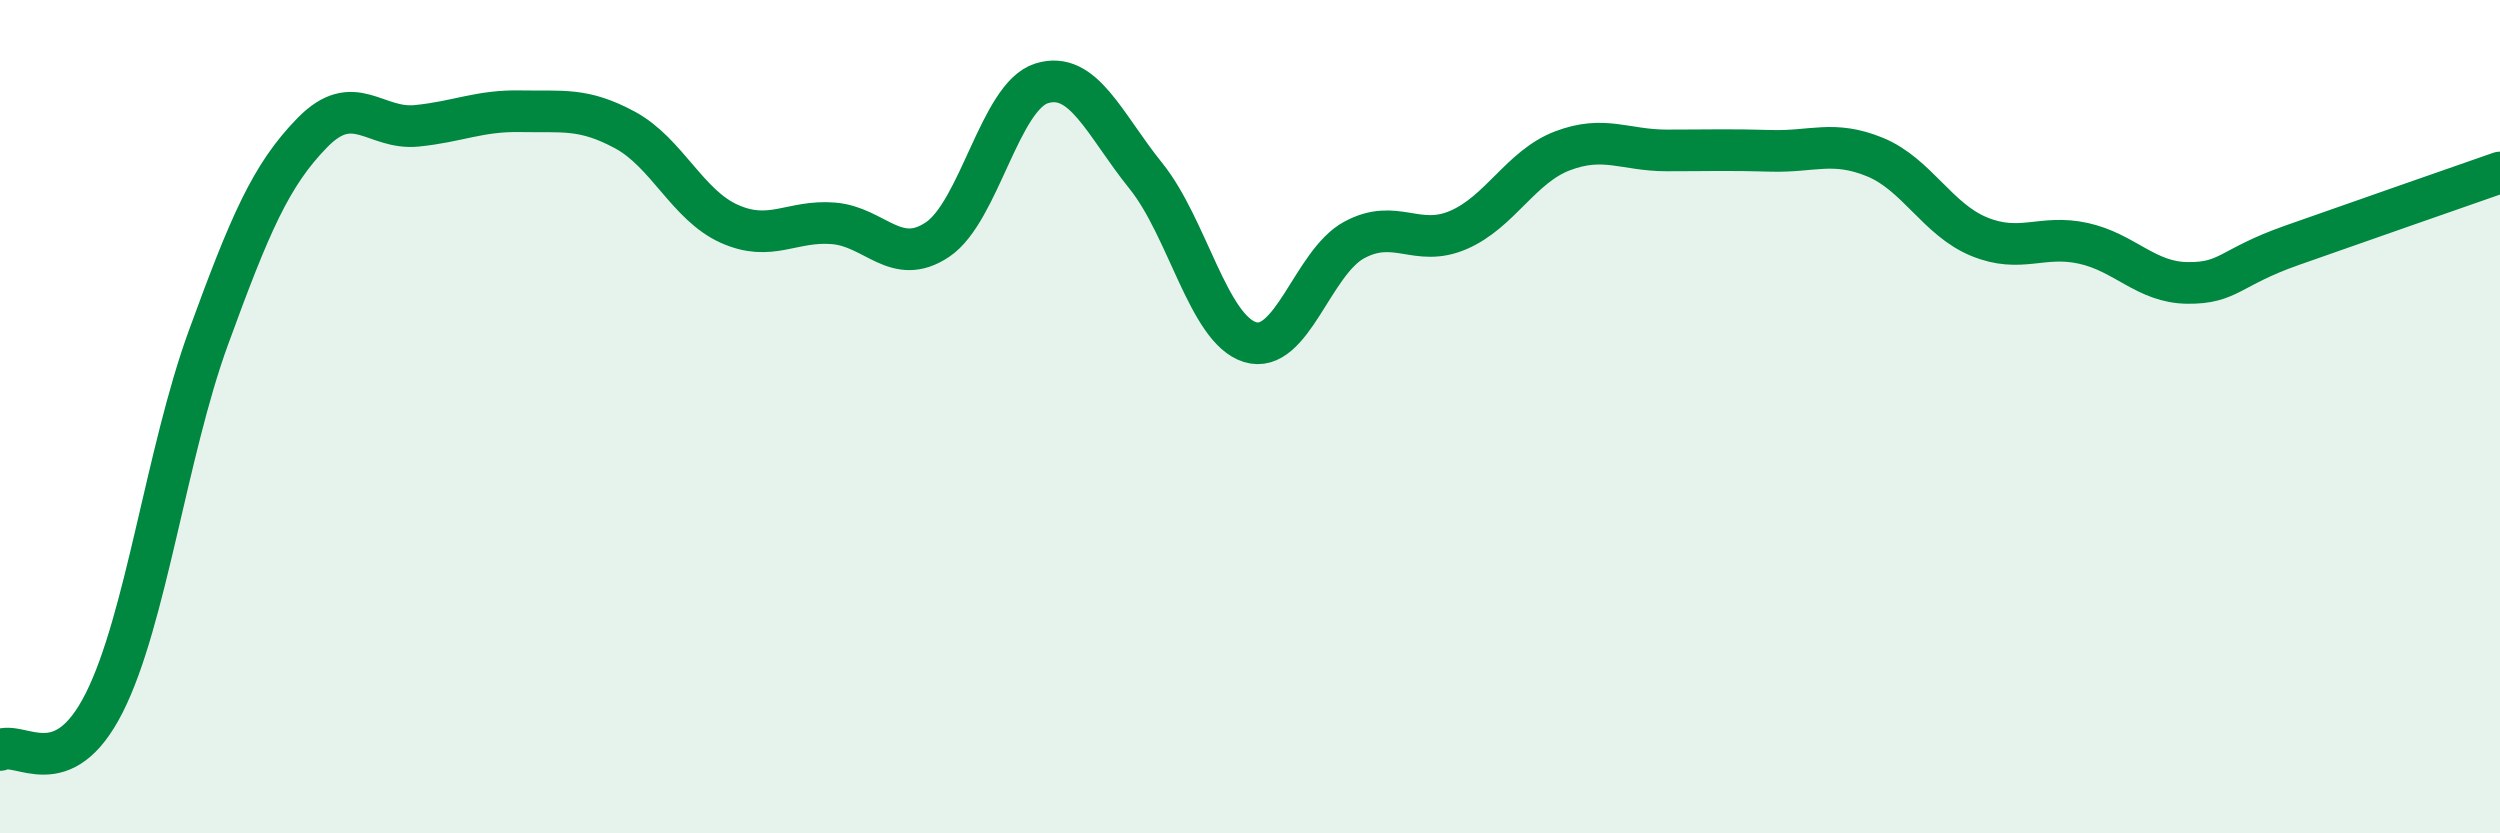 
    <svg width="60" height="20" viewBox="0 0 60 20" xmlns="http://www.w3.org/2000/svg">
      <path
        d="M 0,18 C 0.5,17.77 1.5,18.85 2.5,16.87 C 3.5,14.89 4,10.85 5,8.11 C 6,5.37 6.5,4.2 7.5,3.18 C 8.5,2.16 9,3.12 10,3.02 C 11,2.92 11.5,2.65 12.5,2.67 C 13.5,2.69 14,2.58 15,3.12 C 16,3.66 16.5,4.92 17.5,5.37 C 18.5,5.82 19,5.28 20,5.36 C 21,5.44 21.5,6.42 22.5,5.75 C 23.5,5.08 24,2.31 25,2 C 26,1.69 26.5,2.98 27.5,4.22 C 28.5,5.46 29,7.9 30,8.21 C 31,8.52 31.5,6.3 32.5,5.76 C 33.5,5.22 34,5.95 35,5.52 C 36,5.09 36.5,4 37.5,3.62 C 38.5,3.24 39,3.61 40,3.61 C 41,3.61 41.5,3.59 42.5,3.62 C 43.5,3.65 44,3.36 45,3.77 C 46,4.18 46.5,5.27 47.5,5.68 C 48.5,6.09 49,5.62 50,5.84 C 51,6.06 51.5,6.78 52.5,6.79 C 53.5,6.8 53.5,6.42 55,5.89 C 56.5,5.36 59,4.49 60,4.14L60 20L0 20Z"
        fill="#008740"
        opacity="0.1"
        stroke-linecap="round"
        stroke-linejoin="round"
      />
      <path
        d="M 0,18 C 0.5,17.77 1.5,18.85 2.5,16.87 C 3.5,14.89 4,10.85 5,8.11 C 6,5.37 6.5,4.2 7.5,3.18 C 8.5,2.16 9,3.12 10,3.02 C 11,2.92 11.5,2.65 12.5,2.67 C 13.5,2.69 14,2.58 15,3.12 C 16,3.66 16.5,4.92 17.5,5.37 C 18.5,5.82 19,5.28 20,5.36 C 21,5.44 21.5,6.42 22.5,5.75 C 23.5,5.08 24,2.31 25,2 C 26,1.69 26.5,2.98 27.5,4.22 C 28.5,5.46 29,7.9 30,8.21 C 31,8.52 31.5,6.3 32.5,5.76 C 33.5,5.22 34,5.95 35,5.52 C 36,5.09 36.5,4 37.5,3.62 C 38.5,3.24 39,3.61 40,3.61 C 41,3.61 41.5,3.59 42.5,3.62 C 43.5,3.65 44,3.36 45,3.77 C 46,4.18 46.5,5.27 47.5,5.68 C 48.5,6.09 49,5.62 50,5.84 C 51,6.06 51.5,6.78 52.5,6.79 C 53.5,6.8 53.5,6.42 55,5.89 C 56.5,5.36 59,4.49 60,4.14"
        stroke="#008740"
        stroke-width="1"
        fill="none"
        stroke-linecap="round"
        stroke-linejoin="round"
      />
    </svg>
  